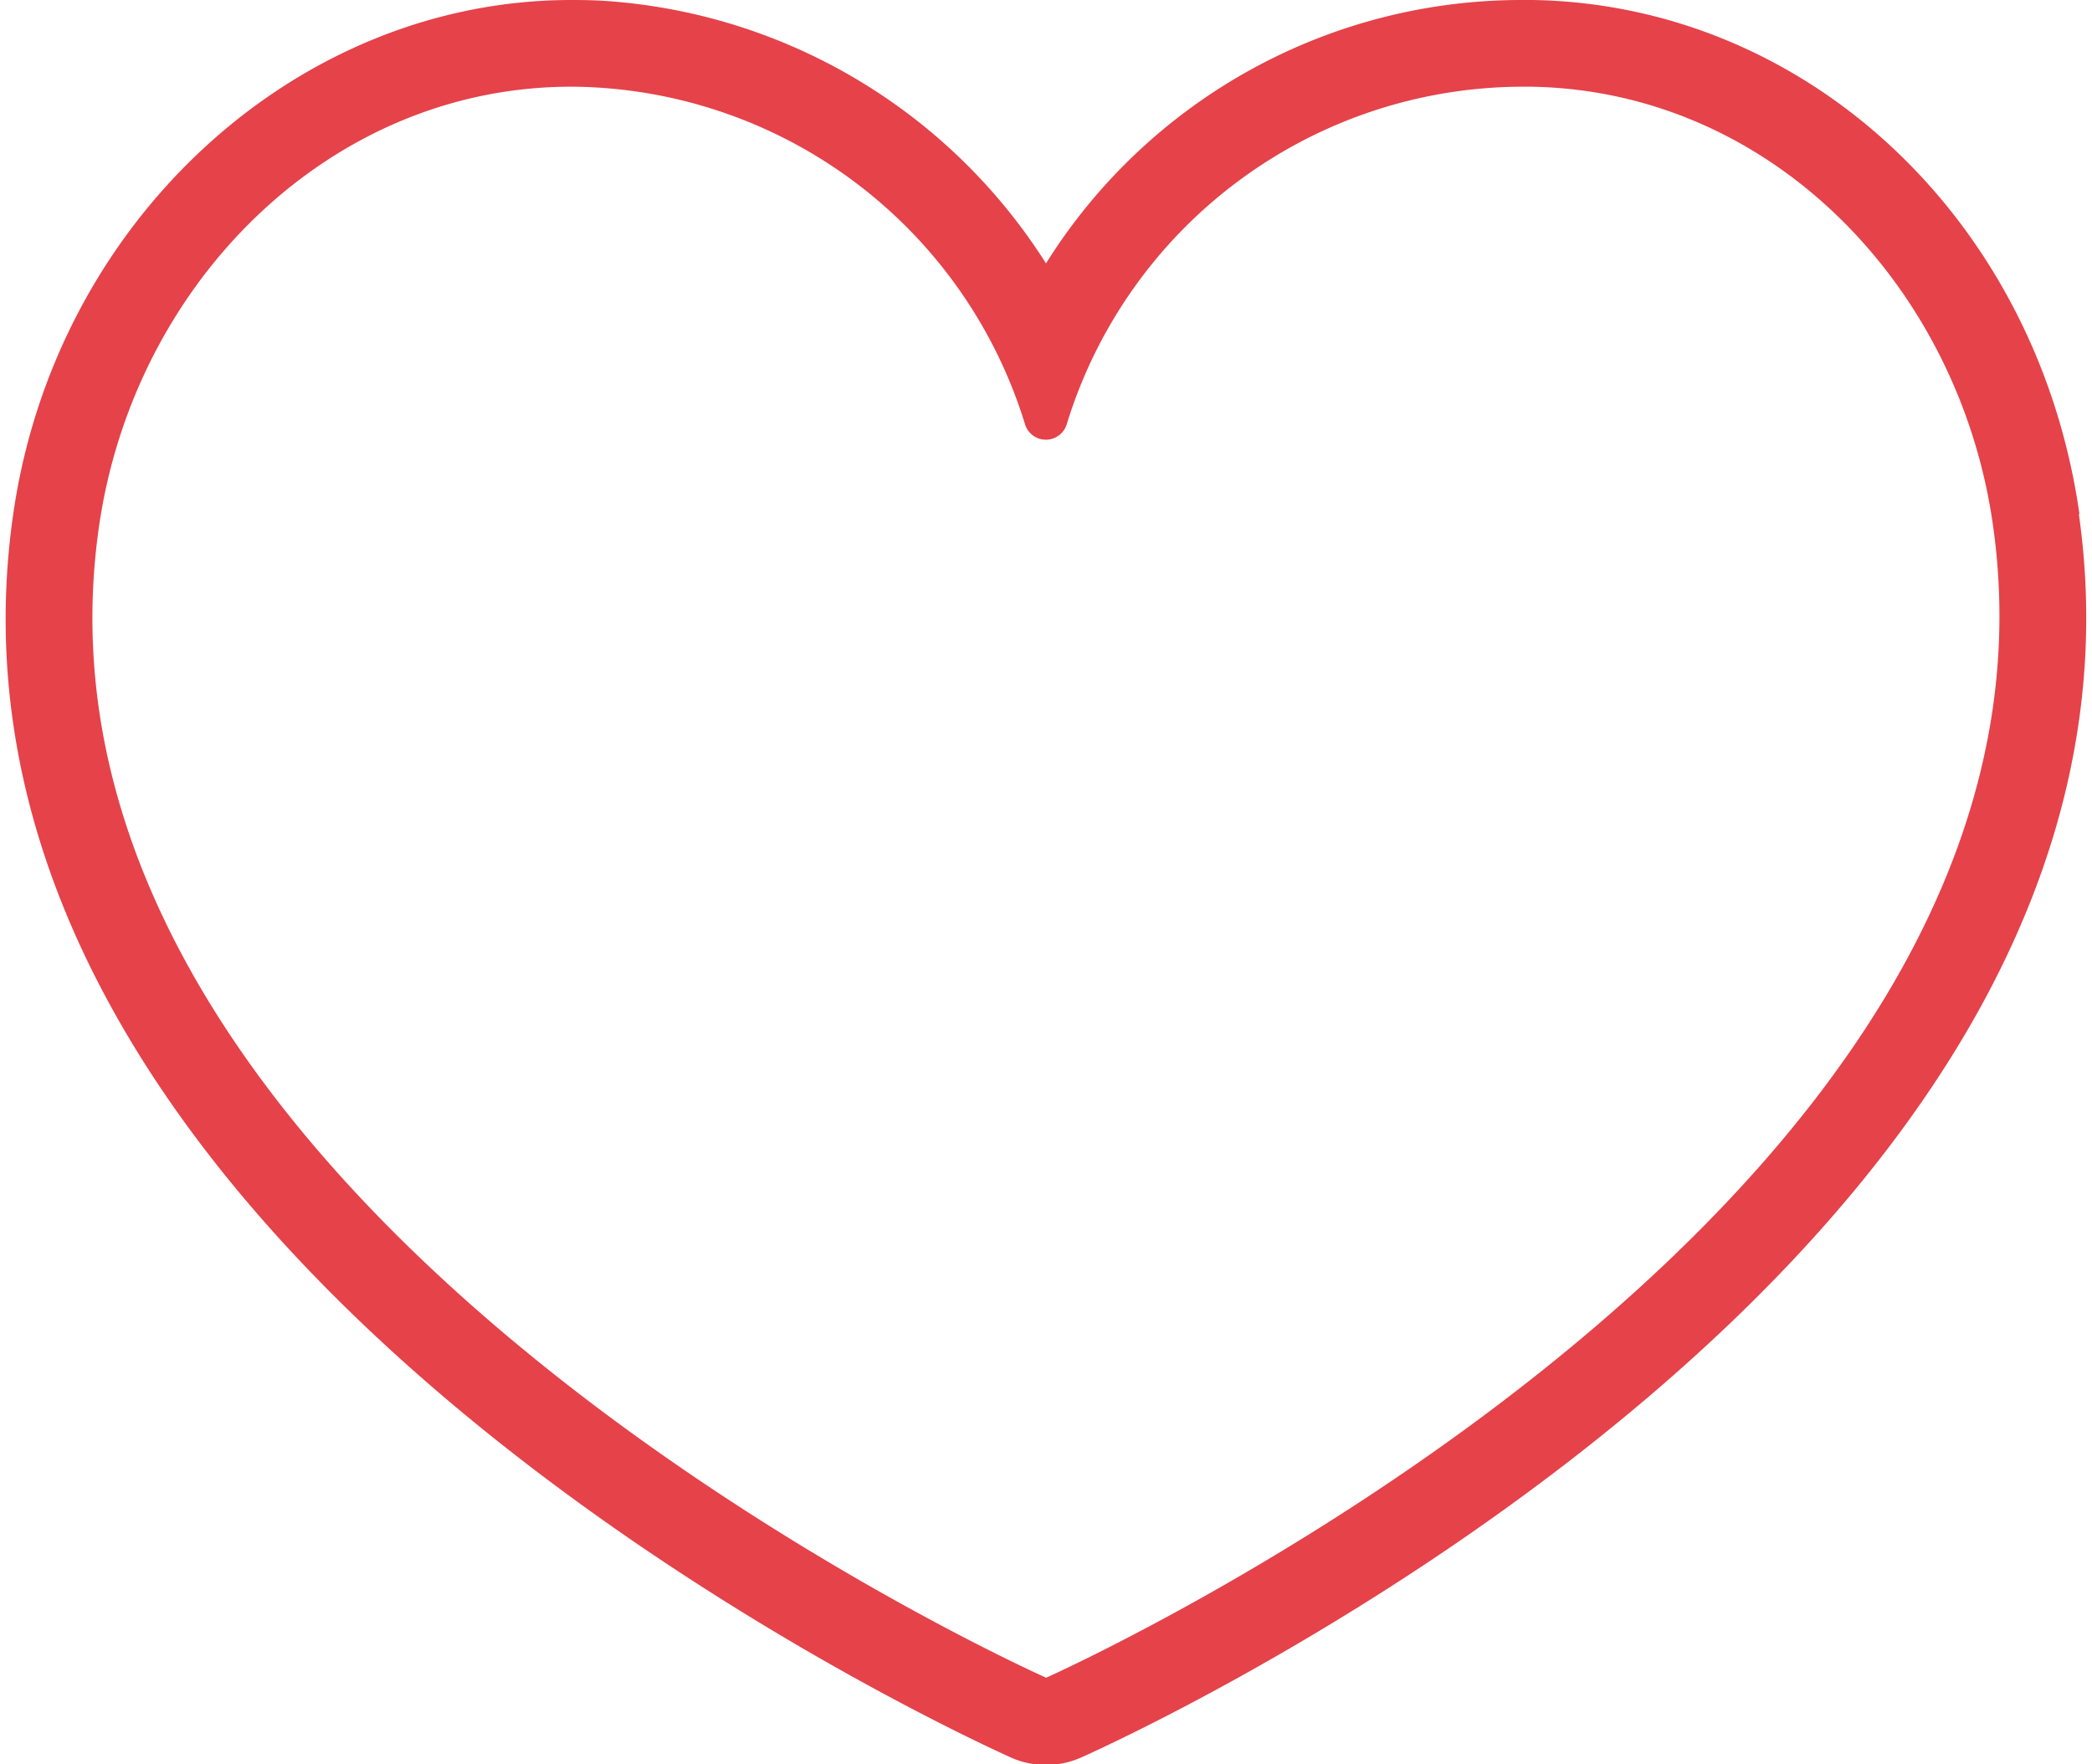 <svg xmlns="http://www.w3.org/2000/svg" viewBox="0 0 166 140"><defs><style>.cls-1{fill:#e5424a;}</style></defs><title>Bez nazwy-1</title><g id="Group_99"><path id="Path_145" d="M83 133.12S-.3 96.06 7.9 41.48c2.9-19.2 18.37-34.6 37.42-34.6q1.27 0 2.57.1a37.9 37.9 0 0 1 33.45 26.7 1.73 1.73 0 0 0 3.3 0 37.9 37.9 0 0 1 36.22-26.8h.64c19.12.32 34 15.93 36.65 34.85 7.7 54.52-75.15 91.4-75.15 91.4m82-92.36C161.68 17.5 143.45.37 121.63 0h-.75A44.5 44.5 0 0 0 83 20.9 45 45 0 0 0 48.4.1c-1-.08-2-.1-3.07-.1C23.58 0 4.57 17.4 1.1 40.45c-8.86 59.08 75.5 97.35 79.1 99a6.87 6.87 0 0 0 5.6 0c3.57-1.6 87.5-39.65 79.16-98.64" class="cls-1"/></g></svg>